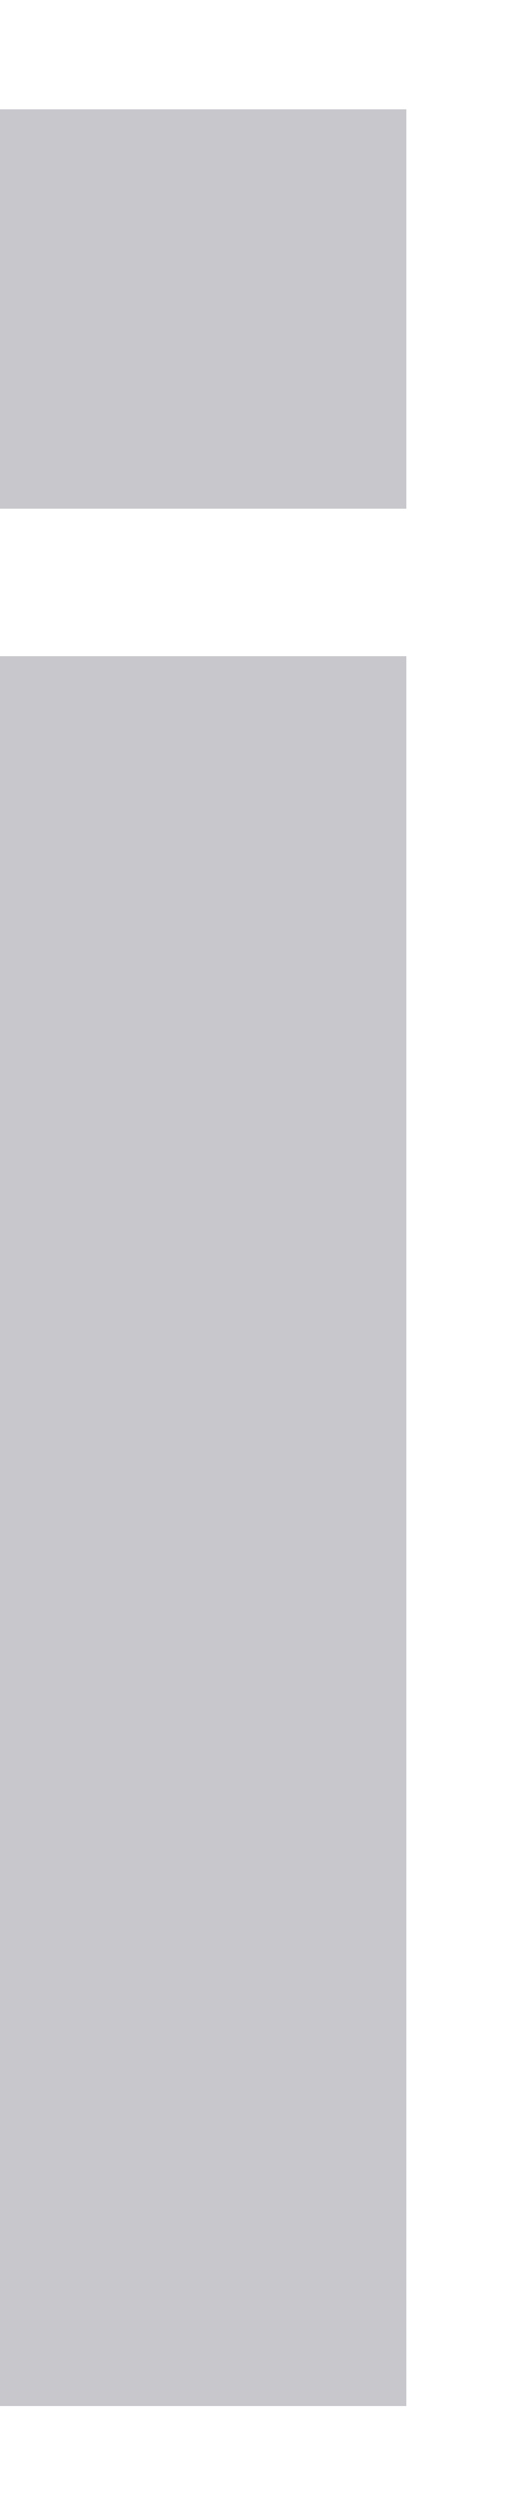 <svg width="4" height="19" viewBox="0 0 4 19" fill="none" xmlns="http://www.w3.org/2000/svg">
<path d="M8.26928e-06 0.831H3.09V3.866H8.26928e-06V0.831Z" fill="#C7C7CC"/>
<path d="M0 4.987H3.09L3.09 18.286H8.26928e-06L0 4.987Z" fill="#C7C7CC"/>
</svg>
